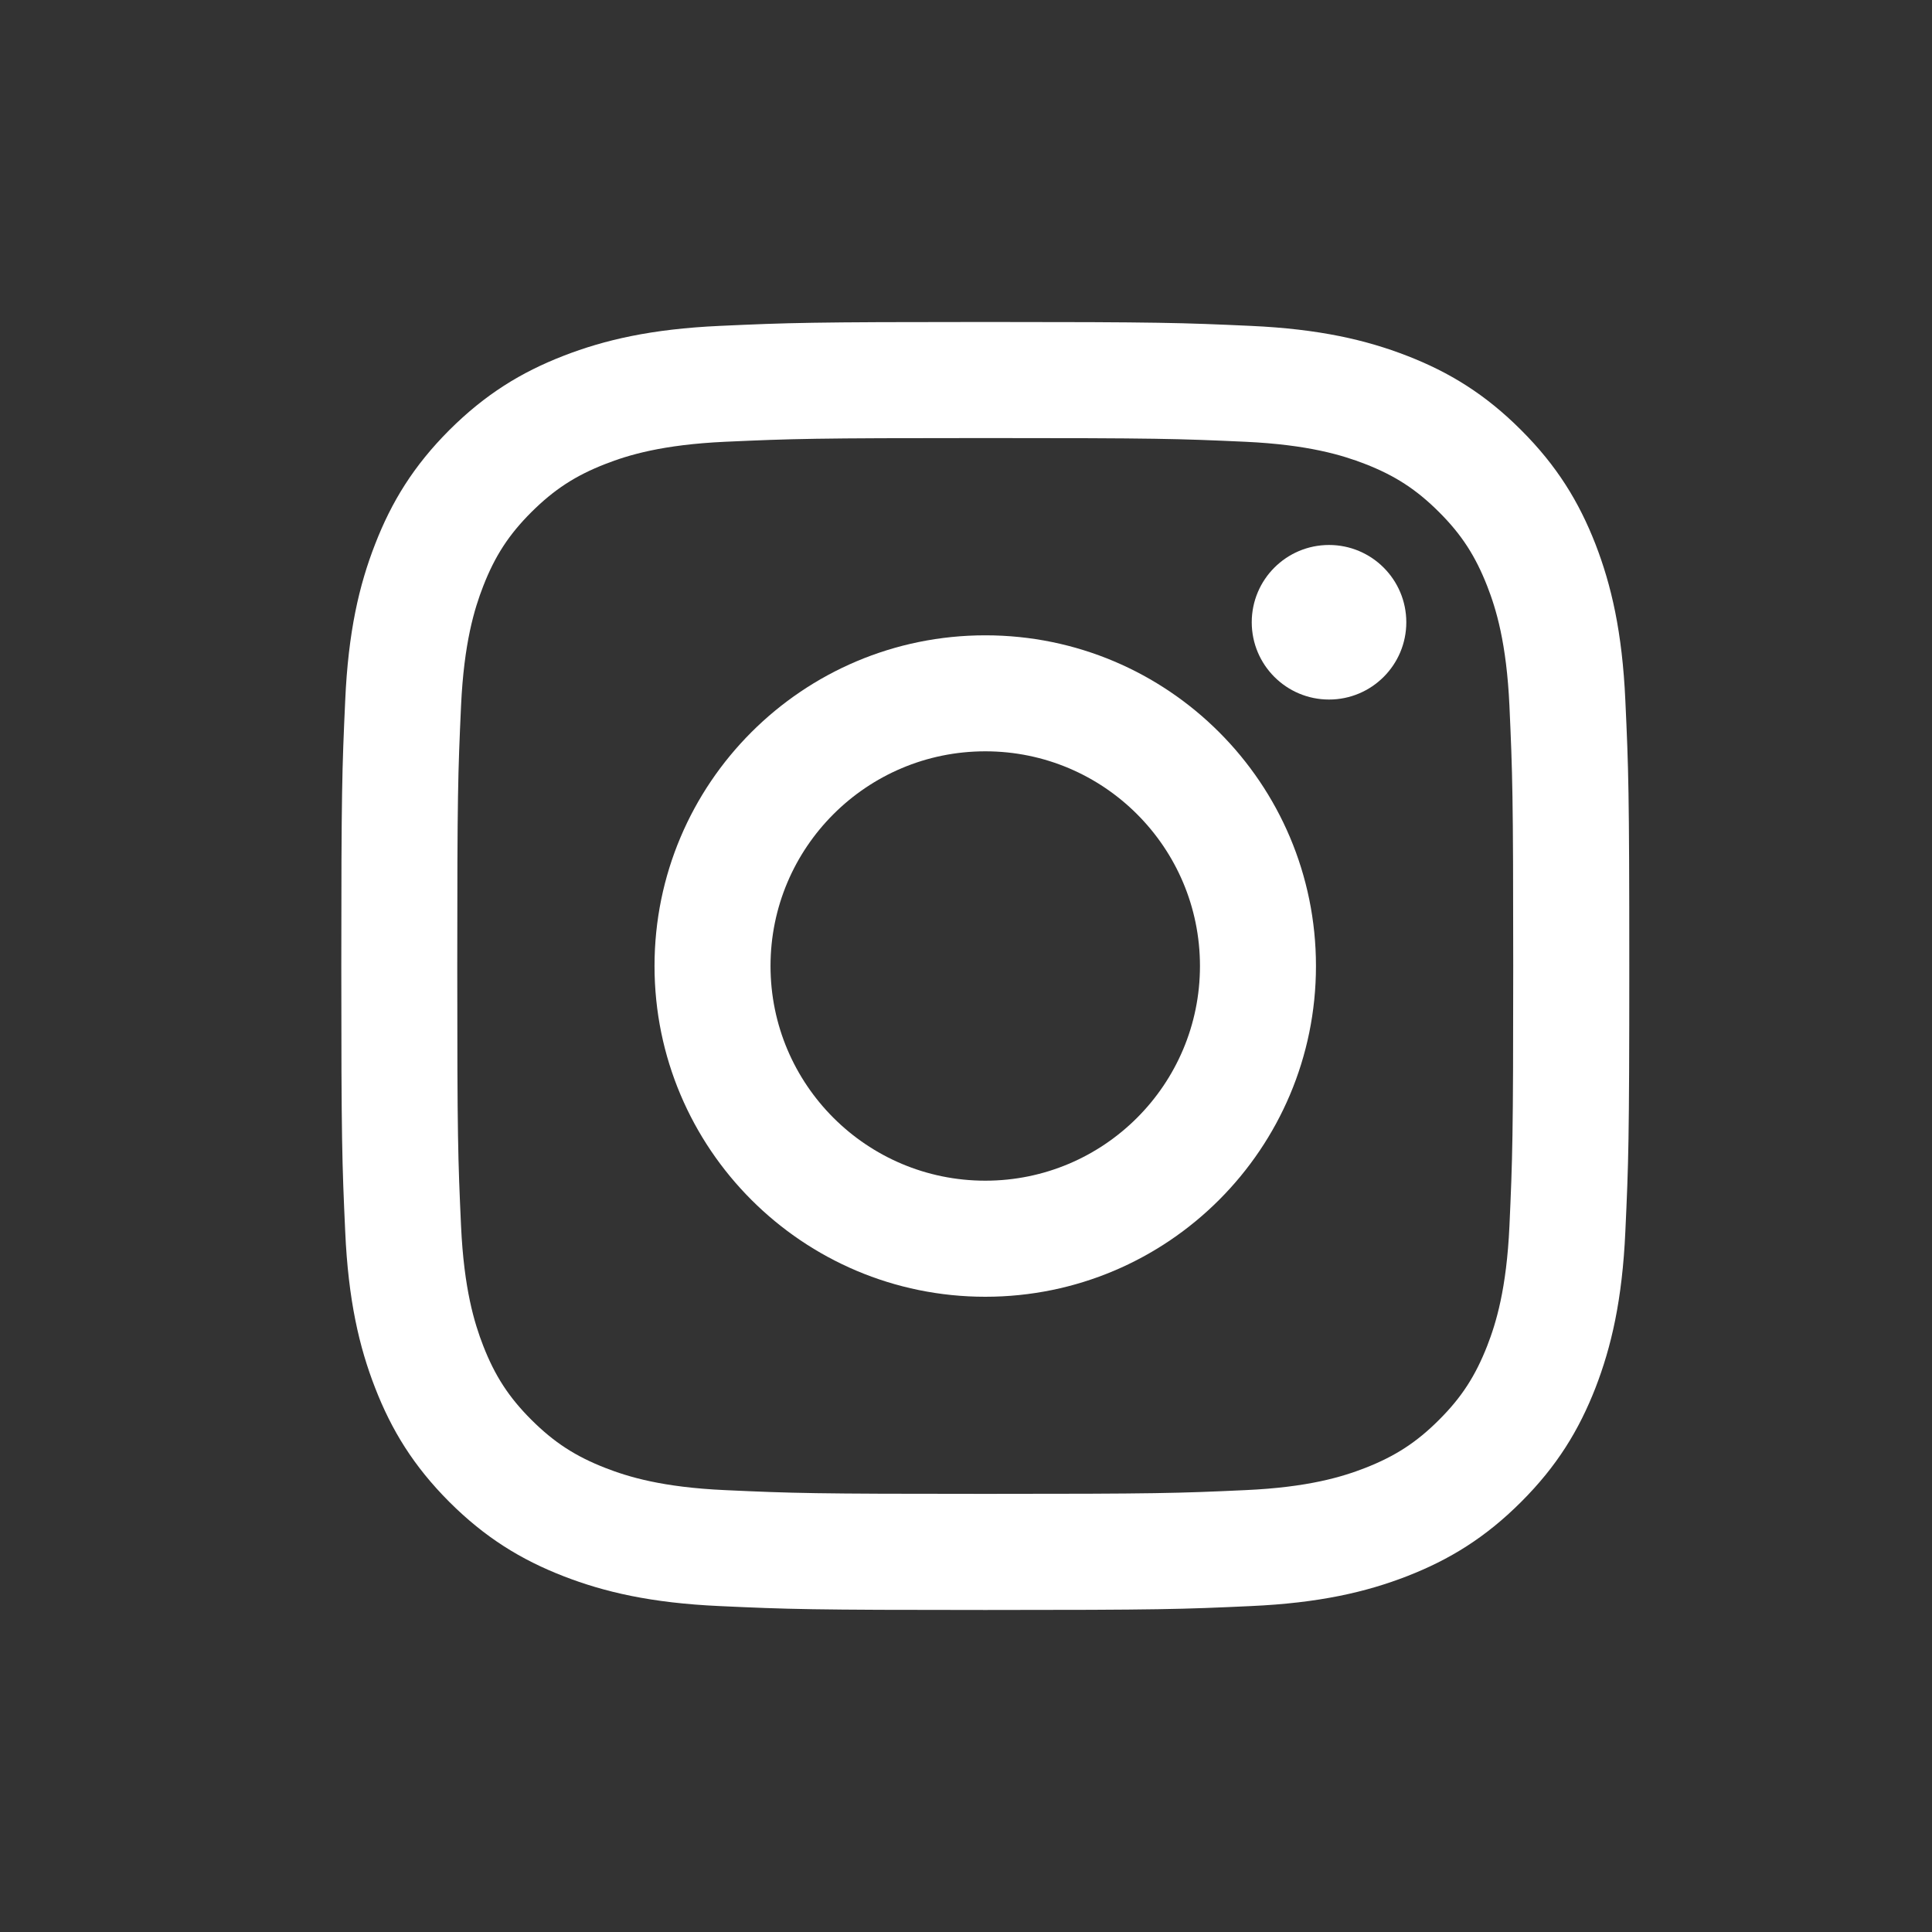 <?xml version="1.0" encoding="utf-8"?>
<!-- Generator: Adobe Illustrator 16.0.0, SVG Export Plug-In . SVG Version: 6.00 Build 0)  -->
<!DOCTYPE svg PUBLIC "-//W3C//DTD SVG 1.1//EN" "http://www.w3.org/Graphics/SVG/1.1/DTD/svg11.dtd">
<svg version="1.1" id="圖層_1" xmlns="http://www.w3.org/2000/svg" xmlns:xlink="http://www.w3.org/1999/xlink" x="0px" y="0px"
	 width="50px" height="50px" viewBox="0 0 50 50" enable-background="new 0 0 50 50" xml:space="preserve">
<rect x="0" y="0" width="50" height="50" fill="#333333" stroke="none"/>
<g>
	<g>
		<path fill="#FFFFFF" d="M25.5,11.337c4.447,0,4.975,0.016,6.732,0.096c1.625,0.076,2.508,0.346,3.096,0.574
			c0.777,0.302,1.333,0.664,1.916,1.247c0.584,0.582,0.941,1.138,1.246,1.917c0.229,0.586,0.499,1.468,0.574,3.094
			c0.079,1.758,0.098,2.285,0.098,6.734c0,4.45-0.019,4.977-0.098,6.733c-0.075,1.626-0.346,2.509-0.574,3.095
			c-0.305,0.779-0.662,1.335-1.246,1.917c-0.583,0.584-1.139,0.944-1.916,1.247c-0.588,0.229-1.471,0.5-3.096,0.573
			c-1.758,0.081-2.285,0.097-6.732,0.097c-4.453,0-4.979-0.016-6.736-0.097c-1.625-0.073-2.509-0.345-3.095-0.573
			c-0.778-0.303-1.331-0.663-1.917-1.247c-0.583-0.582-0.944-1.138-1.247-1.917c-0.228-0.586-0.498-1.469-0.573-3.095
			c-0.08-1.757-0.098-2.283-0.098-6.733c0-4.45,0.018-4.977,0.098-6.734c0.075-1.625,0.345-2.508,0.573-3.094
			c0.303-0.779,0.663-1.335,1.247-1.917c0.586-0.583,1.139-0.945,1.917-1.247c0.586-0.229,1.47-0.499,3.095-0.574
			C20.521,11.354,21.047,11.337,25.5,11.337 M25.5,8.333c-4.528,0-5.094,0.02-6.874,0.101c-1.772,0.081-2.983,0.363-4.044,0.775
			c-1.097,0.426-2.025,0.996-2.954,1.922c-0.925,0.926-1.495,1.856-1.92,2.952c-0.414,1.06-0.696,2.272-0.774,4.046
			C8.853,19.906,8.833,20.474,8.833,25c0,4.526,0.02,5.094,0.101,6.871c0.079,1.775,0.361,2.986,0.774,4.046
			c0.425,1.096,0.996,2.026,1.92,2.952c0.928,0.926,1.856,1.495,2.954,1.922c1.061,0.412,2.271,0.694,4.044,0.774
			c1.779,0.082,2.346,0.101,6.874,0.101c4.524,0,5.091-0.019,6.87-0.101c1.774-0.08,2.985-0.362,4.046-0.774
			c1.096-0.427,2.025-0.996,2.951-1.922c0.928-0.926,1.496-1.856,1.924-2.952c0.41-1.06,0.693-2.271,0.773-4.046
			c0.082-1.777,0.102-2.345,0.102-6.871c0-4.526-0.02-5.094-0.102-6.871c-0.08-1.774-0.363-2.986-0.773-4.046
			c-0.428-1.096-0.996-2.026-1.924-2.952c-0.926-0.927-1.855-1.497-2.951-1.922c-1.061-0.412-2.271-0.694-4.046-0.775
			C30.591,8.353,30.024,8.333,25.5,8.333L25.5,8.333z"/>
		<path fill="#FFFFFF" d="M25.5,16.442c-4.728,0-8.561,3.832-8.561,8.558c0,4.726,3.833,8.56,8.561,8.56
			c4.727,0,8.557-3.834,8.557-8.56C34.057,20.274,30.227,16.442,25.5,16.442z M25.5,30.556c-3.069,0-5.559-2.487-5.559-5.556
			s2.49-5.556,5.559-5.556c3.065,0,5.555,2.487,5.555,5.556S28.565,30.556,25.5,30.556z"/>
		<circle fill="#FFFFFF" cx="34.395" cy="16.104" r="2"/>
	</g>
</g>
</svg>
